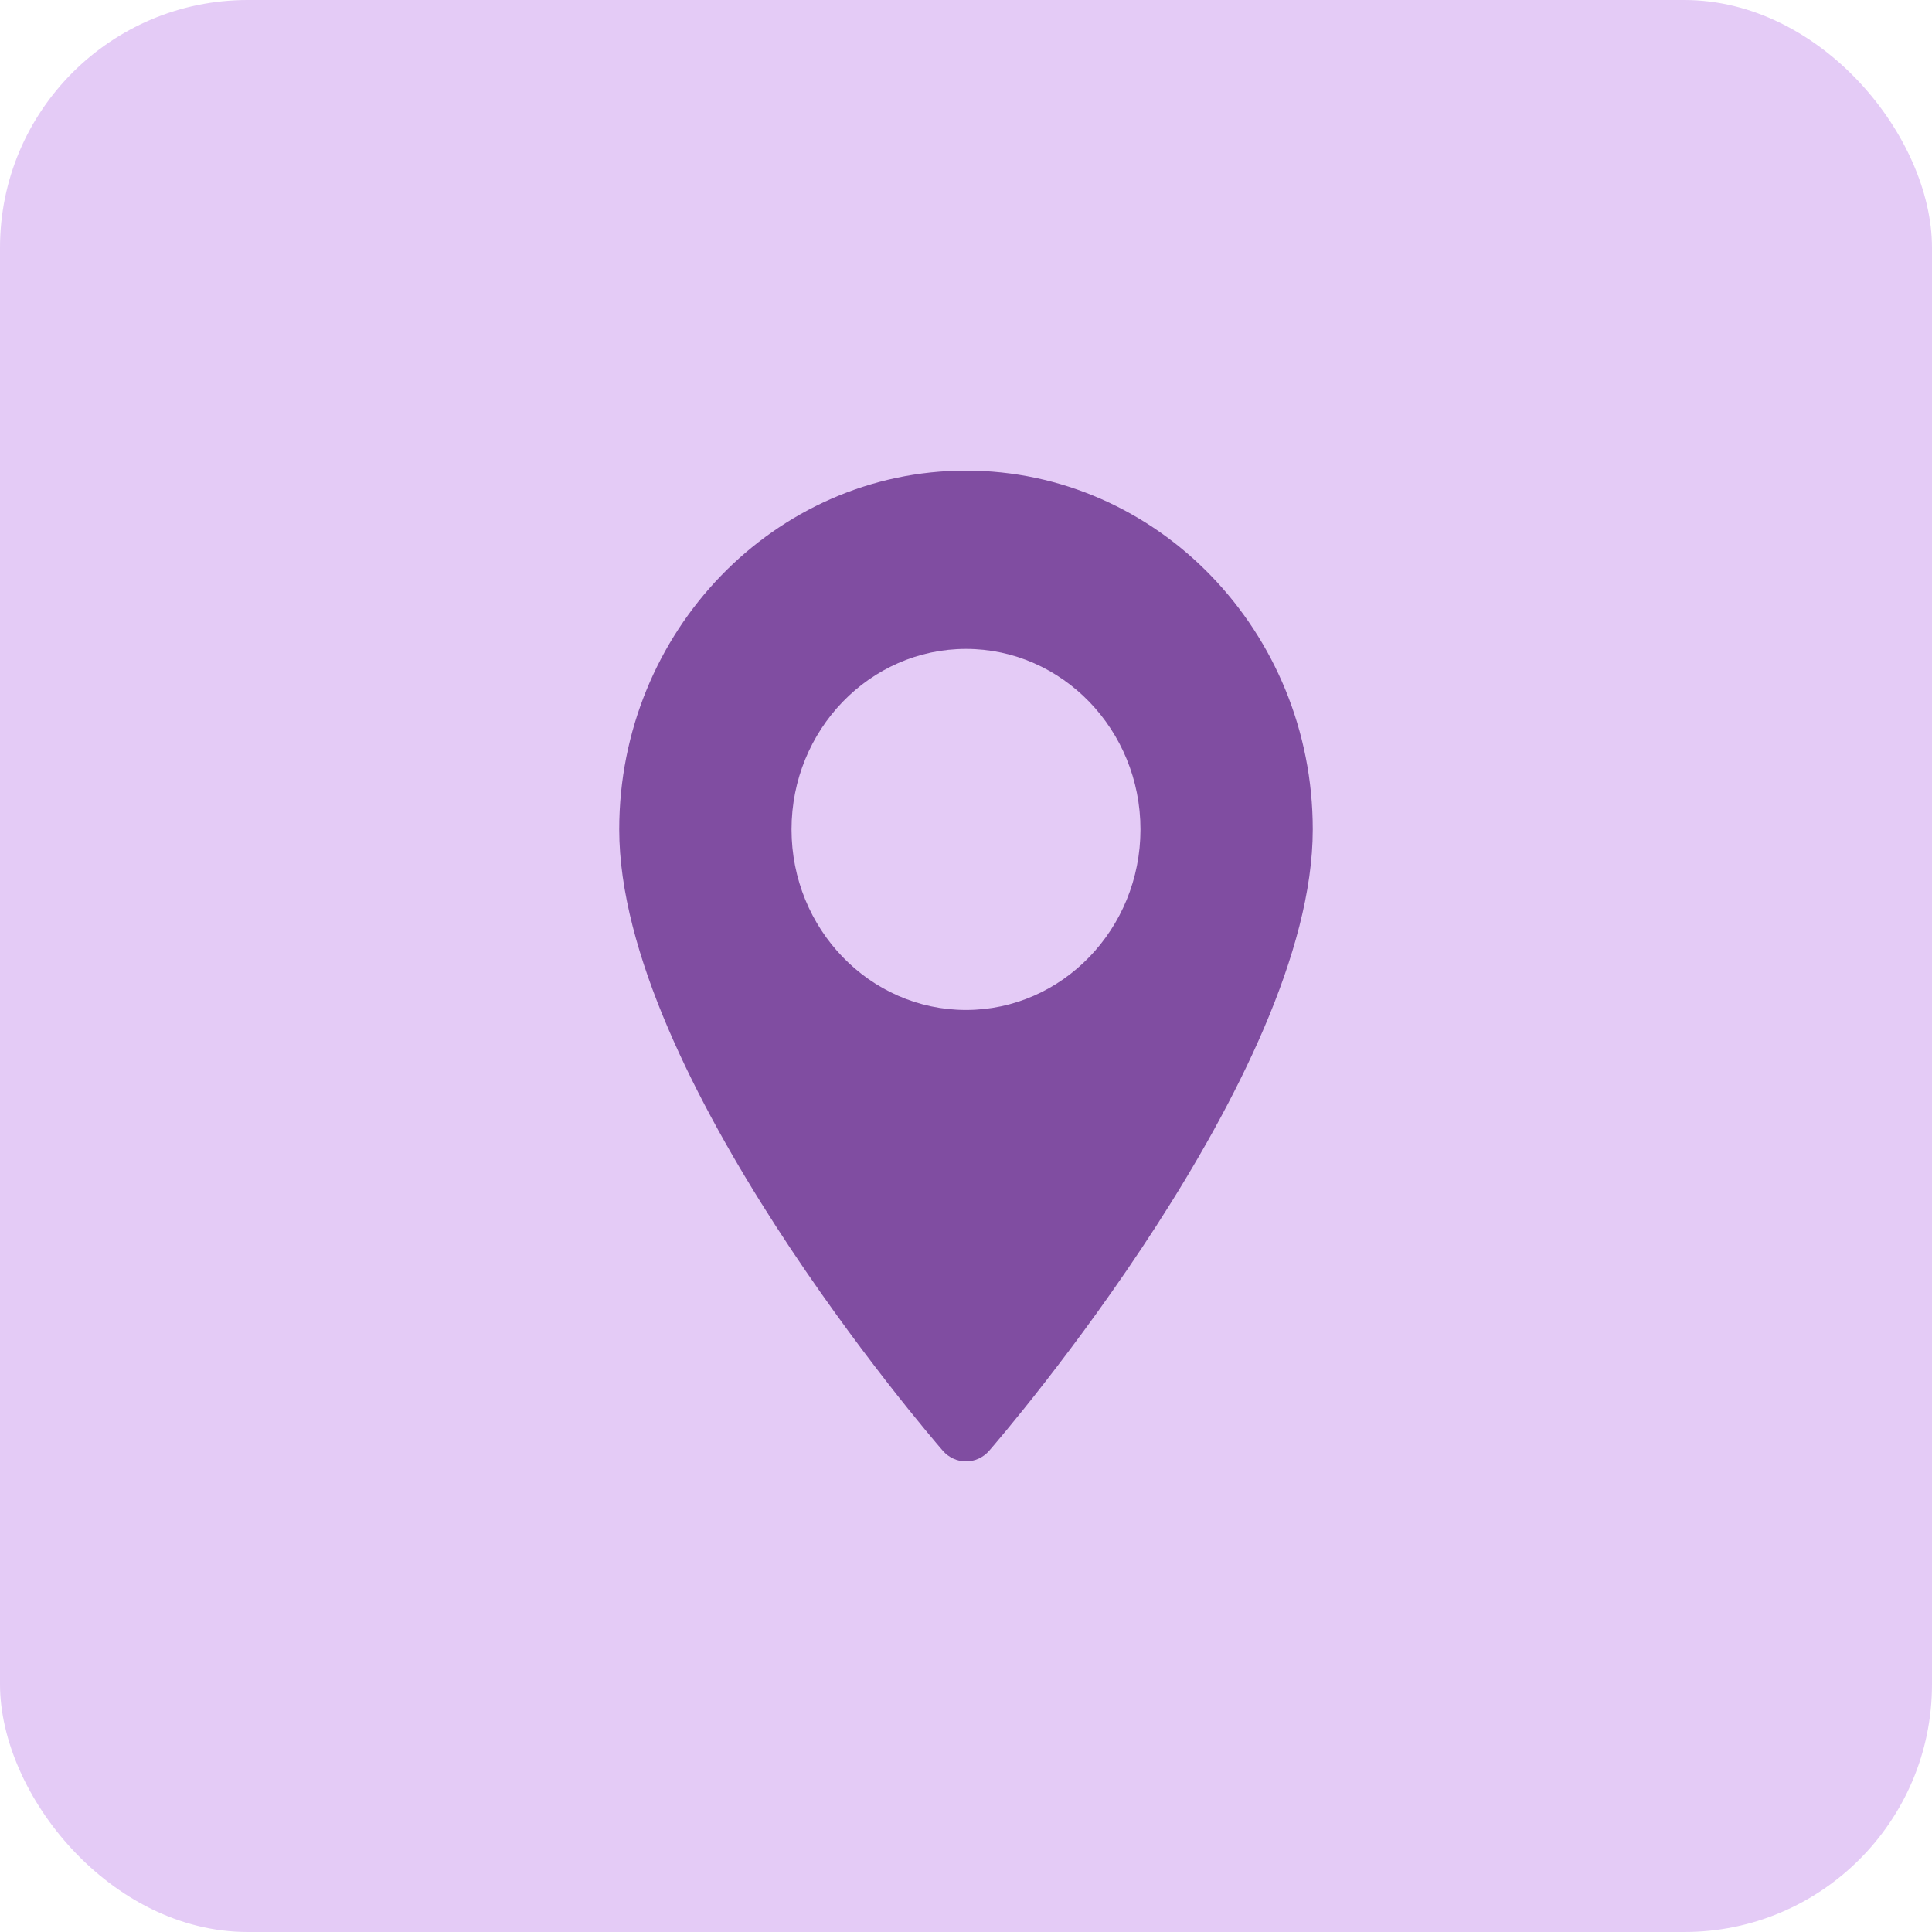 <svg width="78" height="78" viewBox="0 0 78 78" fill="none" xmlns="http://www.w3.org/2000/svg">
<rect width="78" height="78" rx="10" fill="#E4CBF6"/>
<path d="M39 19C31.28 19 25 25.499 25 33.486C25 43.4 37.529 57.953 38.062 58.567C38.563 59.145 39.438 59.144 39.938 58.567C40.471 57.953 53 43.4 53 33.486C53 25.499 46.72 19 39 19ZM39 40.775C35.116 40.775 31.956 37.505 31.956 33.486C31.956 29.468 35.116 26.198 39 26.198C42.884 26.198 46.044 29.468 46.044 33.486C46.044 37.505 42.884 40.775 39 40.775Z" fill="#804DA1"/>
</svg>
